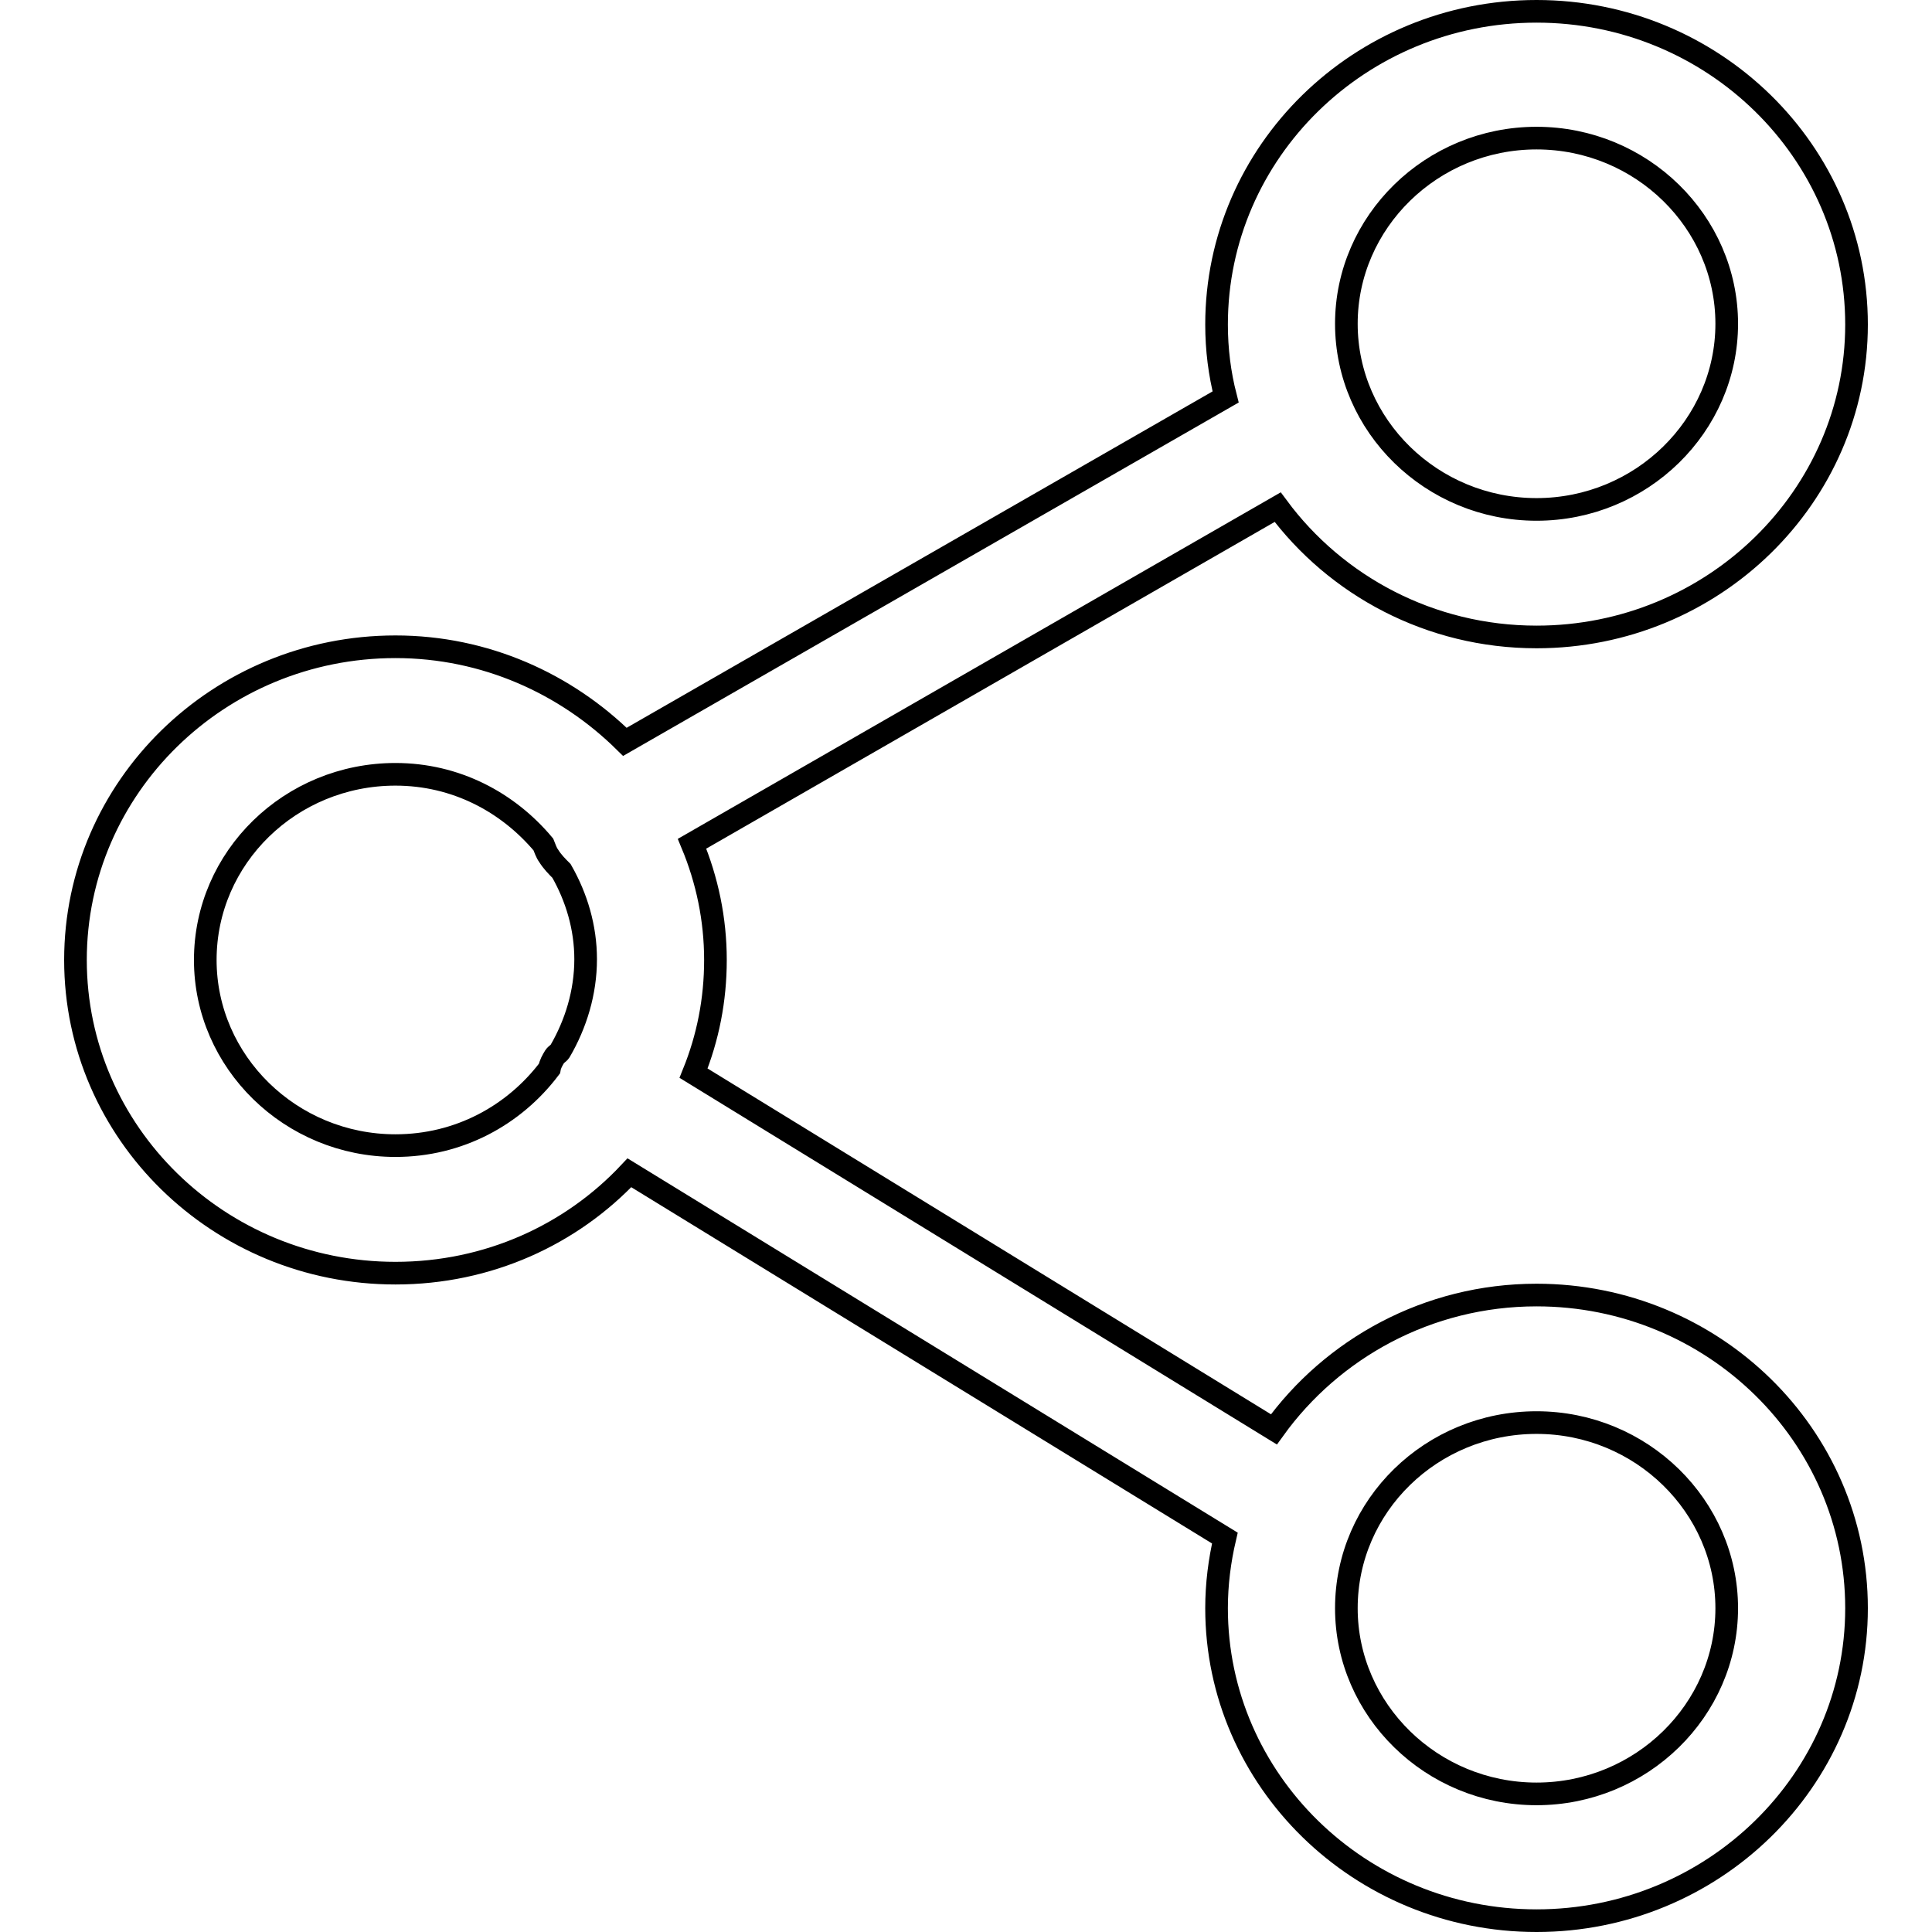 <?xml version="1.0" encoding="utf-8"?>
<!-- Svg Vector Icons : http://www.onlinewebfonts.com/icon -->
<!DOCTYPE svg PUBLIC "-//W3C//DTD SVG 1.1//EN" "http://www.w3.org/Graphics/SVG/1.1/DTD/svg11.dtd">
<svg version="1.1" xmlns="http://www.w3.org/2000/svg" xmlns:xlink="http://www.w3.org/1999/xlink" x="0px" y="0px" viewBox="0 0 256 256" enable-background="new 0 0 256 256" xml:space="preserve">
<g><g><path stroke-width="3" fill-opacity="0" stroke="#000000"  d="M203.6,171.6c-14.4,0-27.1,7.1-34.8,17.8l-76.9-47.2c1.9-4.7,2.9-9.7,2.9-15c0-5.4-1.1-10.6-3.1-15.4l77.6-44.6c7.7,10.4,20.2,17.2,34.3,17.2C227,84.4,246,65.8,246,43c0-22.9-19-41.5-42.4-41.5c-23.4,0-42.4,18.6-42.4,41.5c0,3.3,0.4,6.5,1.2,9.6L82.8,98.3C75,90.6,64.3,85.7,52.4,85.7C29,85.7,10,104.3,10,127.2s19,41.5,42.4,41.5c12.3,0,23.3-5.1,31-13.3l78.9,48.4c-0.7,3-1.1,6.1-1.1,9.3c0,22.8,19,41.4,42.4,41.4c23.4,0,42.4-18.6,42.4-41.4C246,190.2,227,171.6,203.6,171.6z M203.6,18.3c13.9,0,25.2,11.1,25.2,24.6s-11.3,24.6-25.2,24.6c-13.9,0-25.2-11.1-25.2-24.6S189.7,18.3,203.6,18.3z M52.4,151.8c-13.9,0-25.2-11.1-25.2-24.6c0-13.6,11.3-24.6,25.2-24.6c8,0,14.9,3.7,19.6,9.3c0.2,0.5,0.4,1.1,0.7,1.5c0.5,0.8,1.1,1.4,1.7,2c2,3.5,3.2,7.5,3.2,11.7c0,4.4-1.3,8.6-3.4,12.2c-0.2,0.3-0.5,0.4-0.7,0.7c-0.3,0.5-0.6,1-0.7,1.6C68.1,147.8,60.8,151.8,52.4,151.8z M203.6,237.7c-13.9,0-25.2-11.1-25.2-24.6c0-13.6,11.3-24.6,25.2-24.6c13.9,0,25.2,11.1,25.2,24.6C228.8,226.6,217.5,237.7,203.6,237.7z"/></g></g>
</svg>